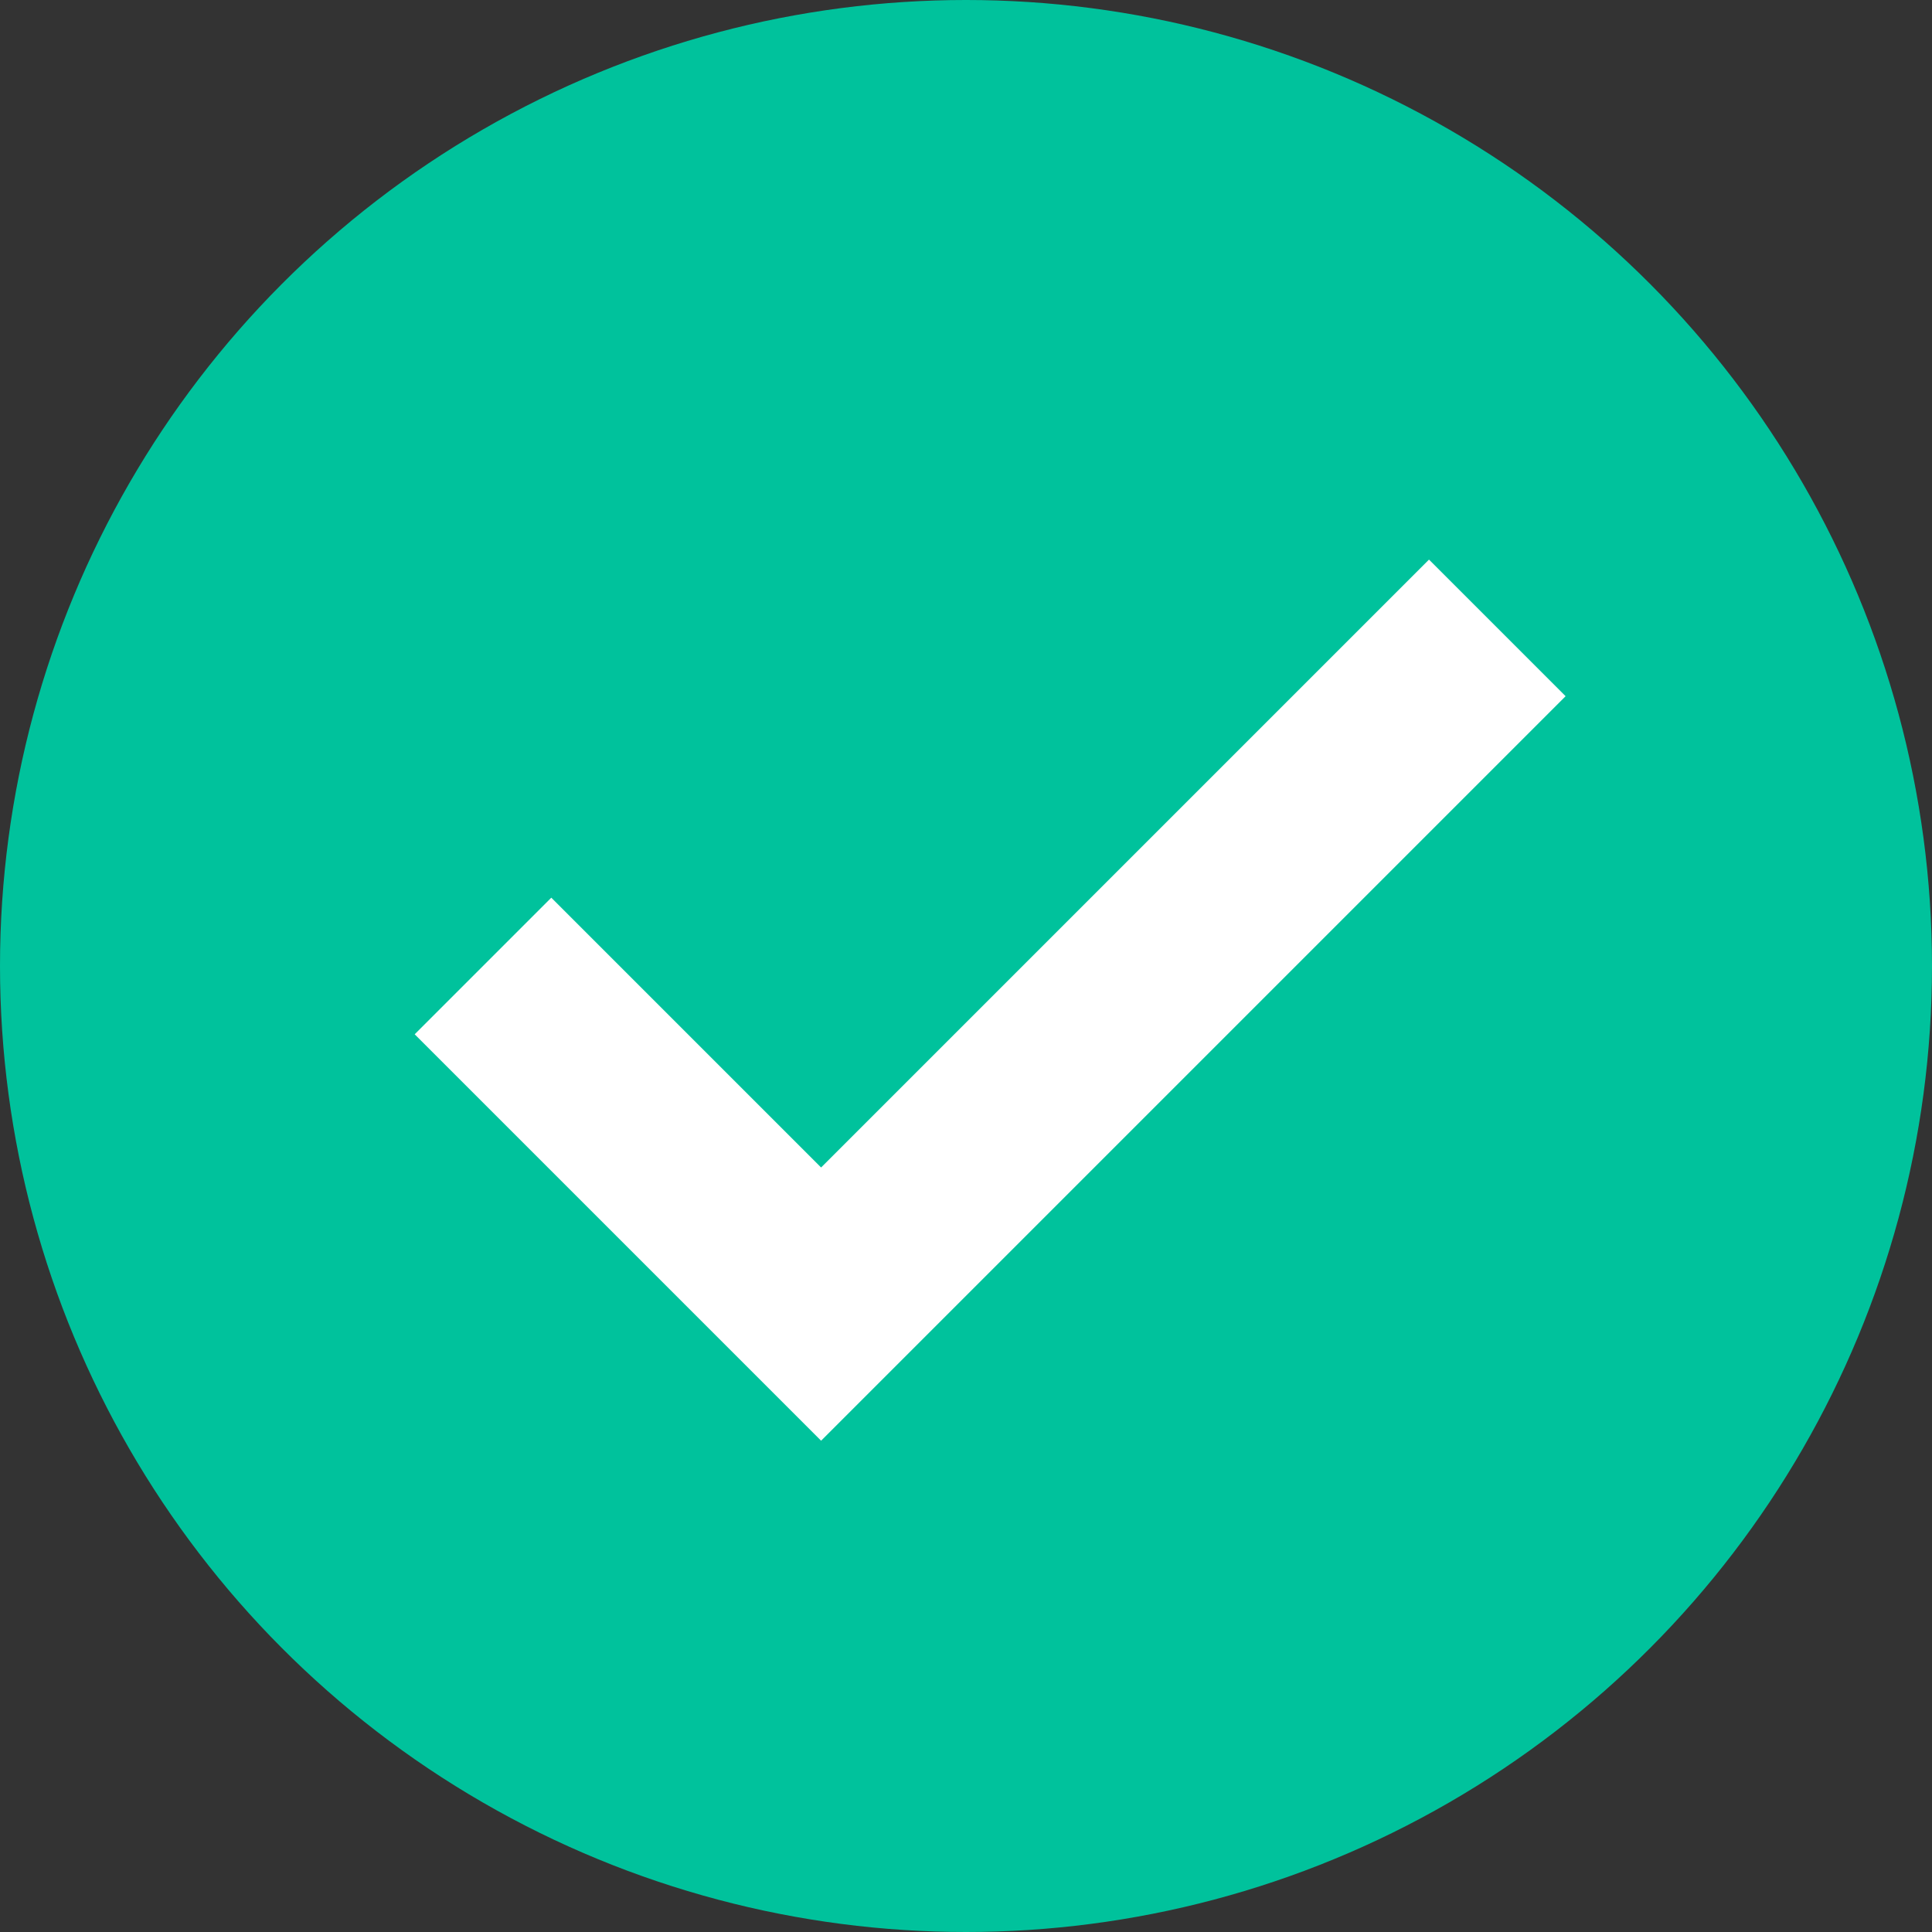 <svg viewBox="0 0 20 20" fill="none" xmlns="http://www.w3.org/2000/svg">
<rect x="0" y="0" width="20" height="20" fill="#333333" stroke="none"/>
<circle cx="10" cy="10" r="10" fill="#00C29C"/>
<path d="M5 10L8.5 13.5L15.5 6.5" stroke="white" stroke-width="2"/>
</svg>
